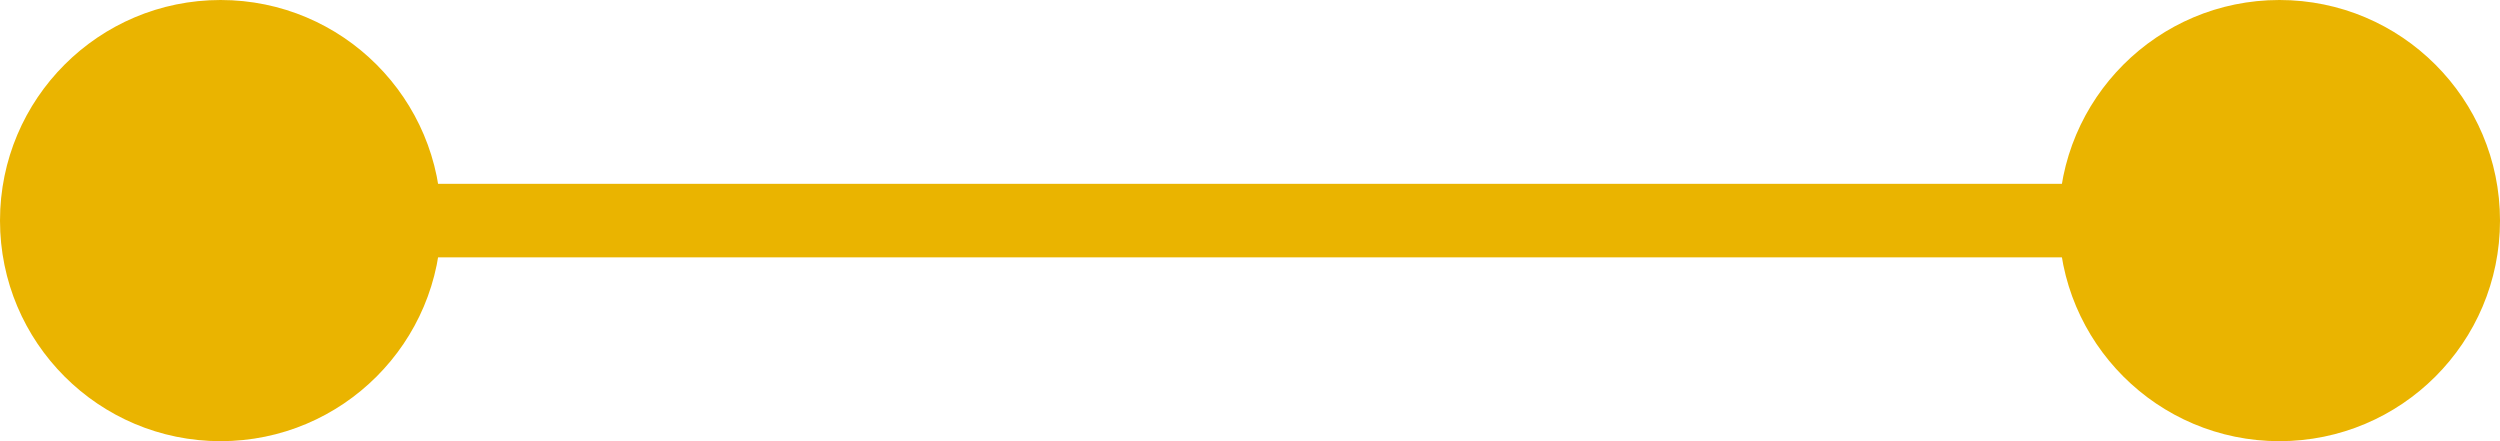 <?xml version="1.0" encoding="UTF-8"?> <svg xmlns="http://www.w3.org/2000/svg" width="34" height="6" viewBox="0 0 34 6" fill="none"><path d="M4 3H32" stroke="#EAB400"></path><circle cx="31" cy="3" r="3" fill="#EAB400"></circle><circle cx="3" cy="3" r="3" fill="#EAB400"></circle></svg> 